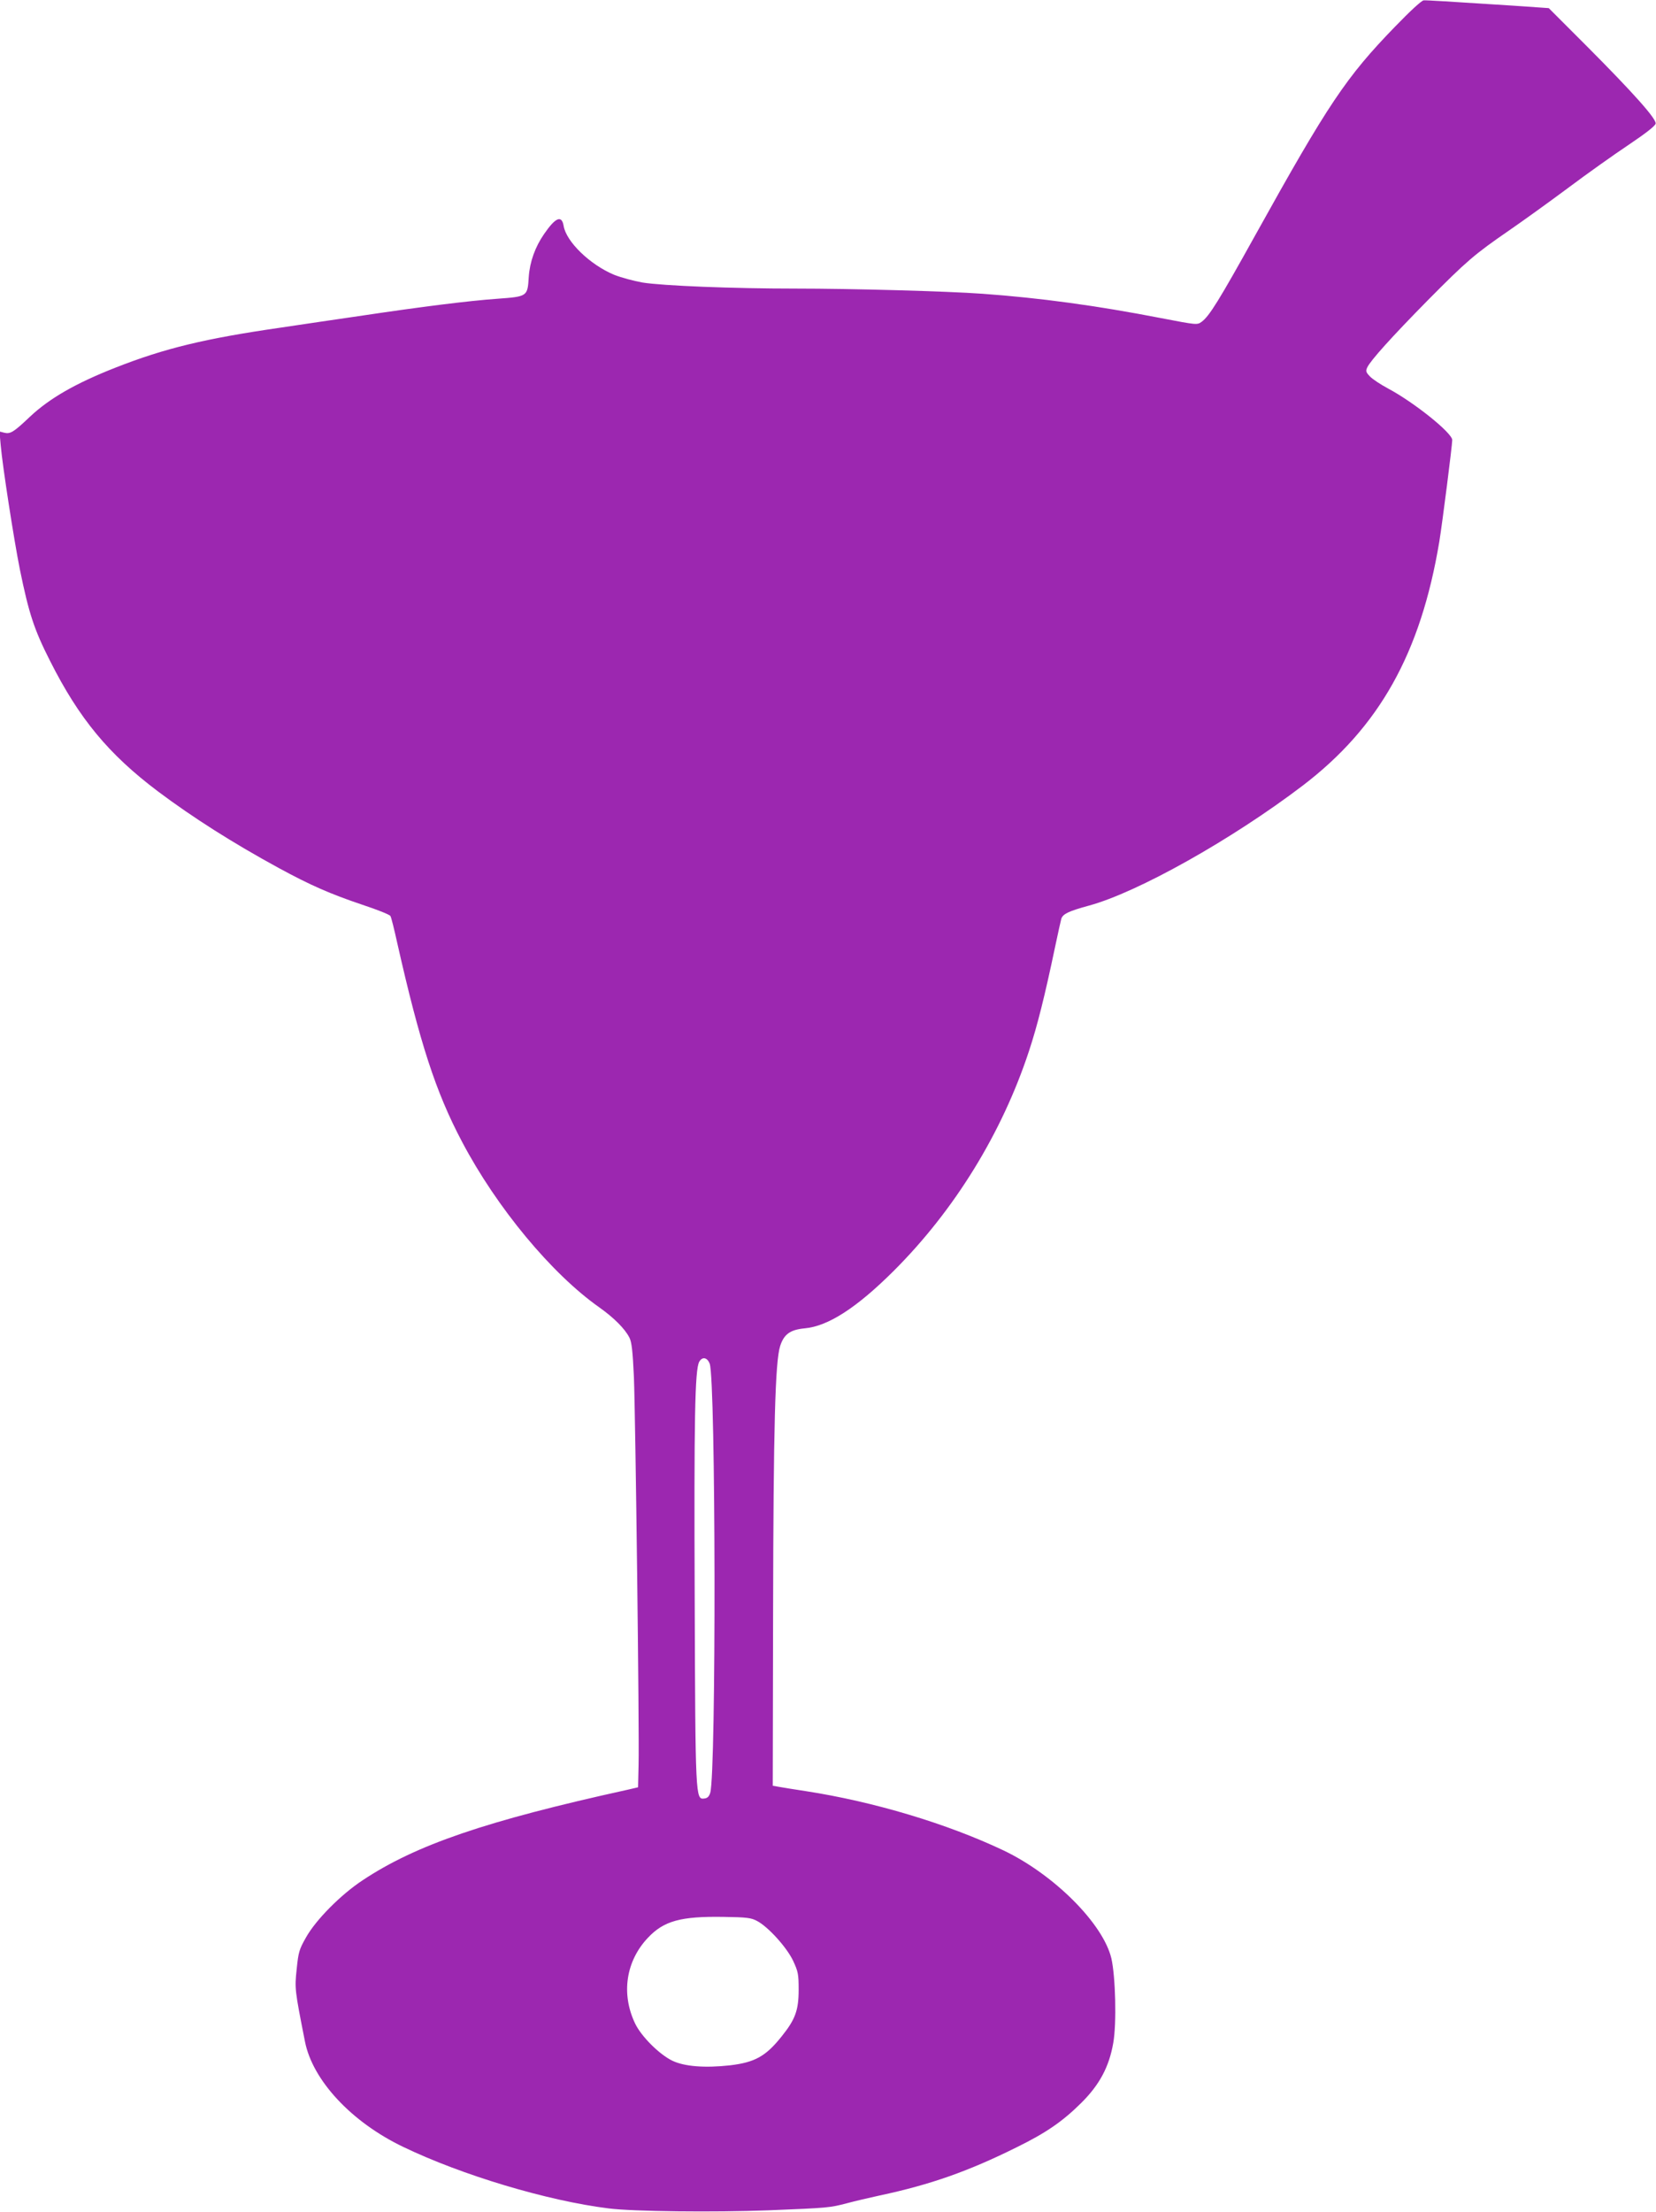 <?xml version="1.0" standalone="no"?>
<!DOCTYPE svg PUBLIC "-//W3C//DTD SVG 20010904//EN"
 "http://www.w3.org/TR/2001/REC-SVG-20010904/DTD/svg10.dtd">
<svg version="1.0" xmlns="http://www.w3.org/2000/svg"
 width="959pt" height="1280pt" viewBox="0 0 959 1280"
 preserveAspectRatio="xMidYMid meet">
<g transform="translate(0,1280) scale(0.1,-0.1)"
fill="#9c27b0" stroke="none">
<path d="M8079 12646 c-284 -293 -386 -445 -809 -1206 -210 -378 -267 -470
-311 -502 -26 -19 -27 -19 -235 21 -376 73 -702 117 -1034 141 -210 15 -758
30 -1084 30 -362 0 -766 16 -885 35 -51 9 -125 29 -165 45 -139 58 -277 191
-292 283 -11 64 -47 49 -113 -47 -52 -75 -83 -161 -89 -249 -7 -113 -7 -113
-183 -126 -167 -12 -438 -46 -779 -97 -129 -19 -343 -50 -475 -70 -436 -63
-670 -119 -955 -231 -232 -91 -383 -178 -496 -284 -95 -90 -114 -102 -150 -93
l-27 7 7 -79 c11 -125 77 -549 111 -719 52 -254 82 -347 175 -530 168 -333
338 -539 625 -755 203 -152 433 -298 699 -443 184 -100 298 -150 485 -213 85
-28 158 -57 162 -65 5 -8 22 -77 39 -154 131 -580 223 -864 376 -1153 201
-381 519 -764 795 -958 83 -59 148 -123 174 -175 13 -25 19 -76 26 -228 9
-227 32 -2053 27 -2245 l-3 -129 -60 -14 c-823 -181 -1226 -319 -1535 -524
-126 -83 -271 -229 -328 -331 -40 -70 -44 -86 -54 -184 -12 -112 -11 -119 48
-418 44 -225 270 -467 569 -610 341 -164 835 -312 1190 -356 141 -18 612 -23
925 -11 348 14 355 15 455 41 44 12 130 32 190 45 295 63 513 140 793 279 171
84 266 150 373 256 106 105 162 209 186 348 20 113 13 384 -11 489 -48 201
-331 484 -623 624 -329 156 -753 283 -1148 344 -60 9 -128 20 -150 24 l-40 7
2 1008 c2 1074 12 1446 41 1537 22 68 58 94 142 102 136 12 302 120 515 332
353 352 628 799 784 1273 48 145 91 316 151 602 17 80 33 153 36 163 9 28 42
44 159 76 282 76 829 383 1238 694 444 338 684 766 792 1412 18 110 75 559 75
589 -1 41 -220 217 -372 298 -43 23 -90 54 -105 70 -23 24 -25 31 -15 52 18
39 141 176 351 389 223 225 269 265 471 404 80 55 234 166 343 247 108 81 266
193 350 249 101 68 153 109 155 122 4 28 -130 178 -400 449 l-219 219 -202 14
c-387 25 -502 32 -522 31 -12 0 -79 -62 -166 -152z m-3969 -7738 c35 -96 38
-2366 3 -2483 -7 -22 -16 -31 -35 -33 -50 -6 -51 1 -55 1159 -4 1040 1 1321
26 1368 18 32 47 26 61 -11z m275 -3225 c64 -34 171 -152 208 -230 29 -63 32
-76 32 -168 0 -119 -20 -172 -98 -269 -92 -116 -156 -151 -300 -168 -145 -16
-264 -7 -334 27 -76 37 -181 142 -216 217 -81 171 -52 360 75 494 92 98 190
125 438 121 135 -2 160 -5 195 -24z"/>
</g>
</svg>

